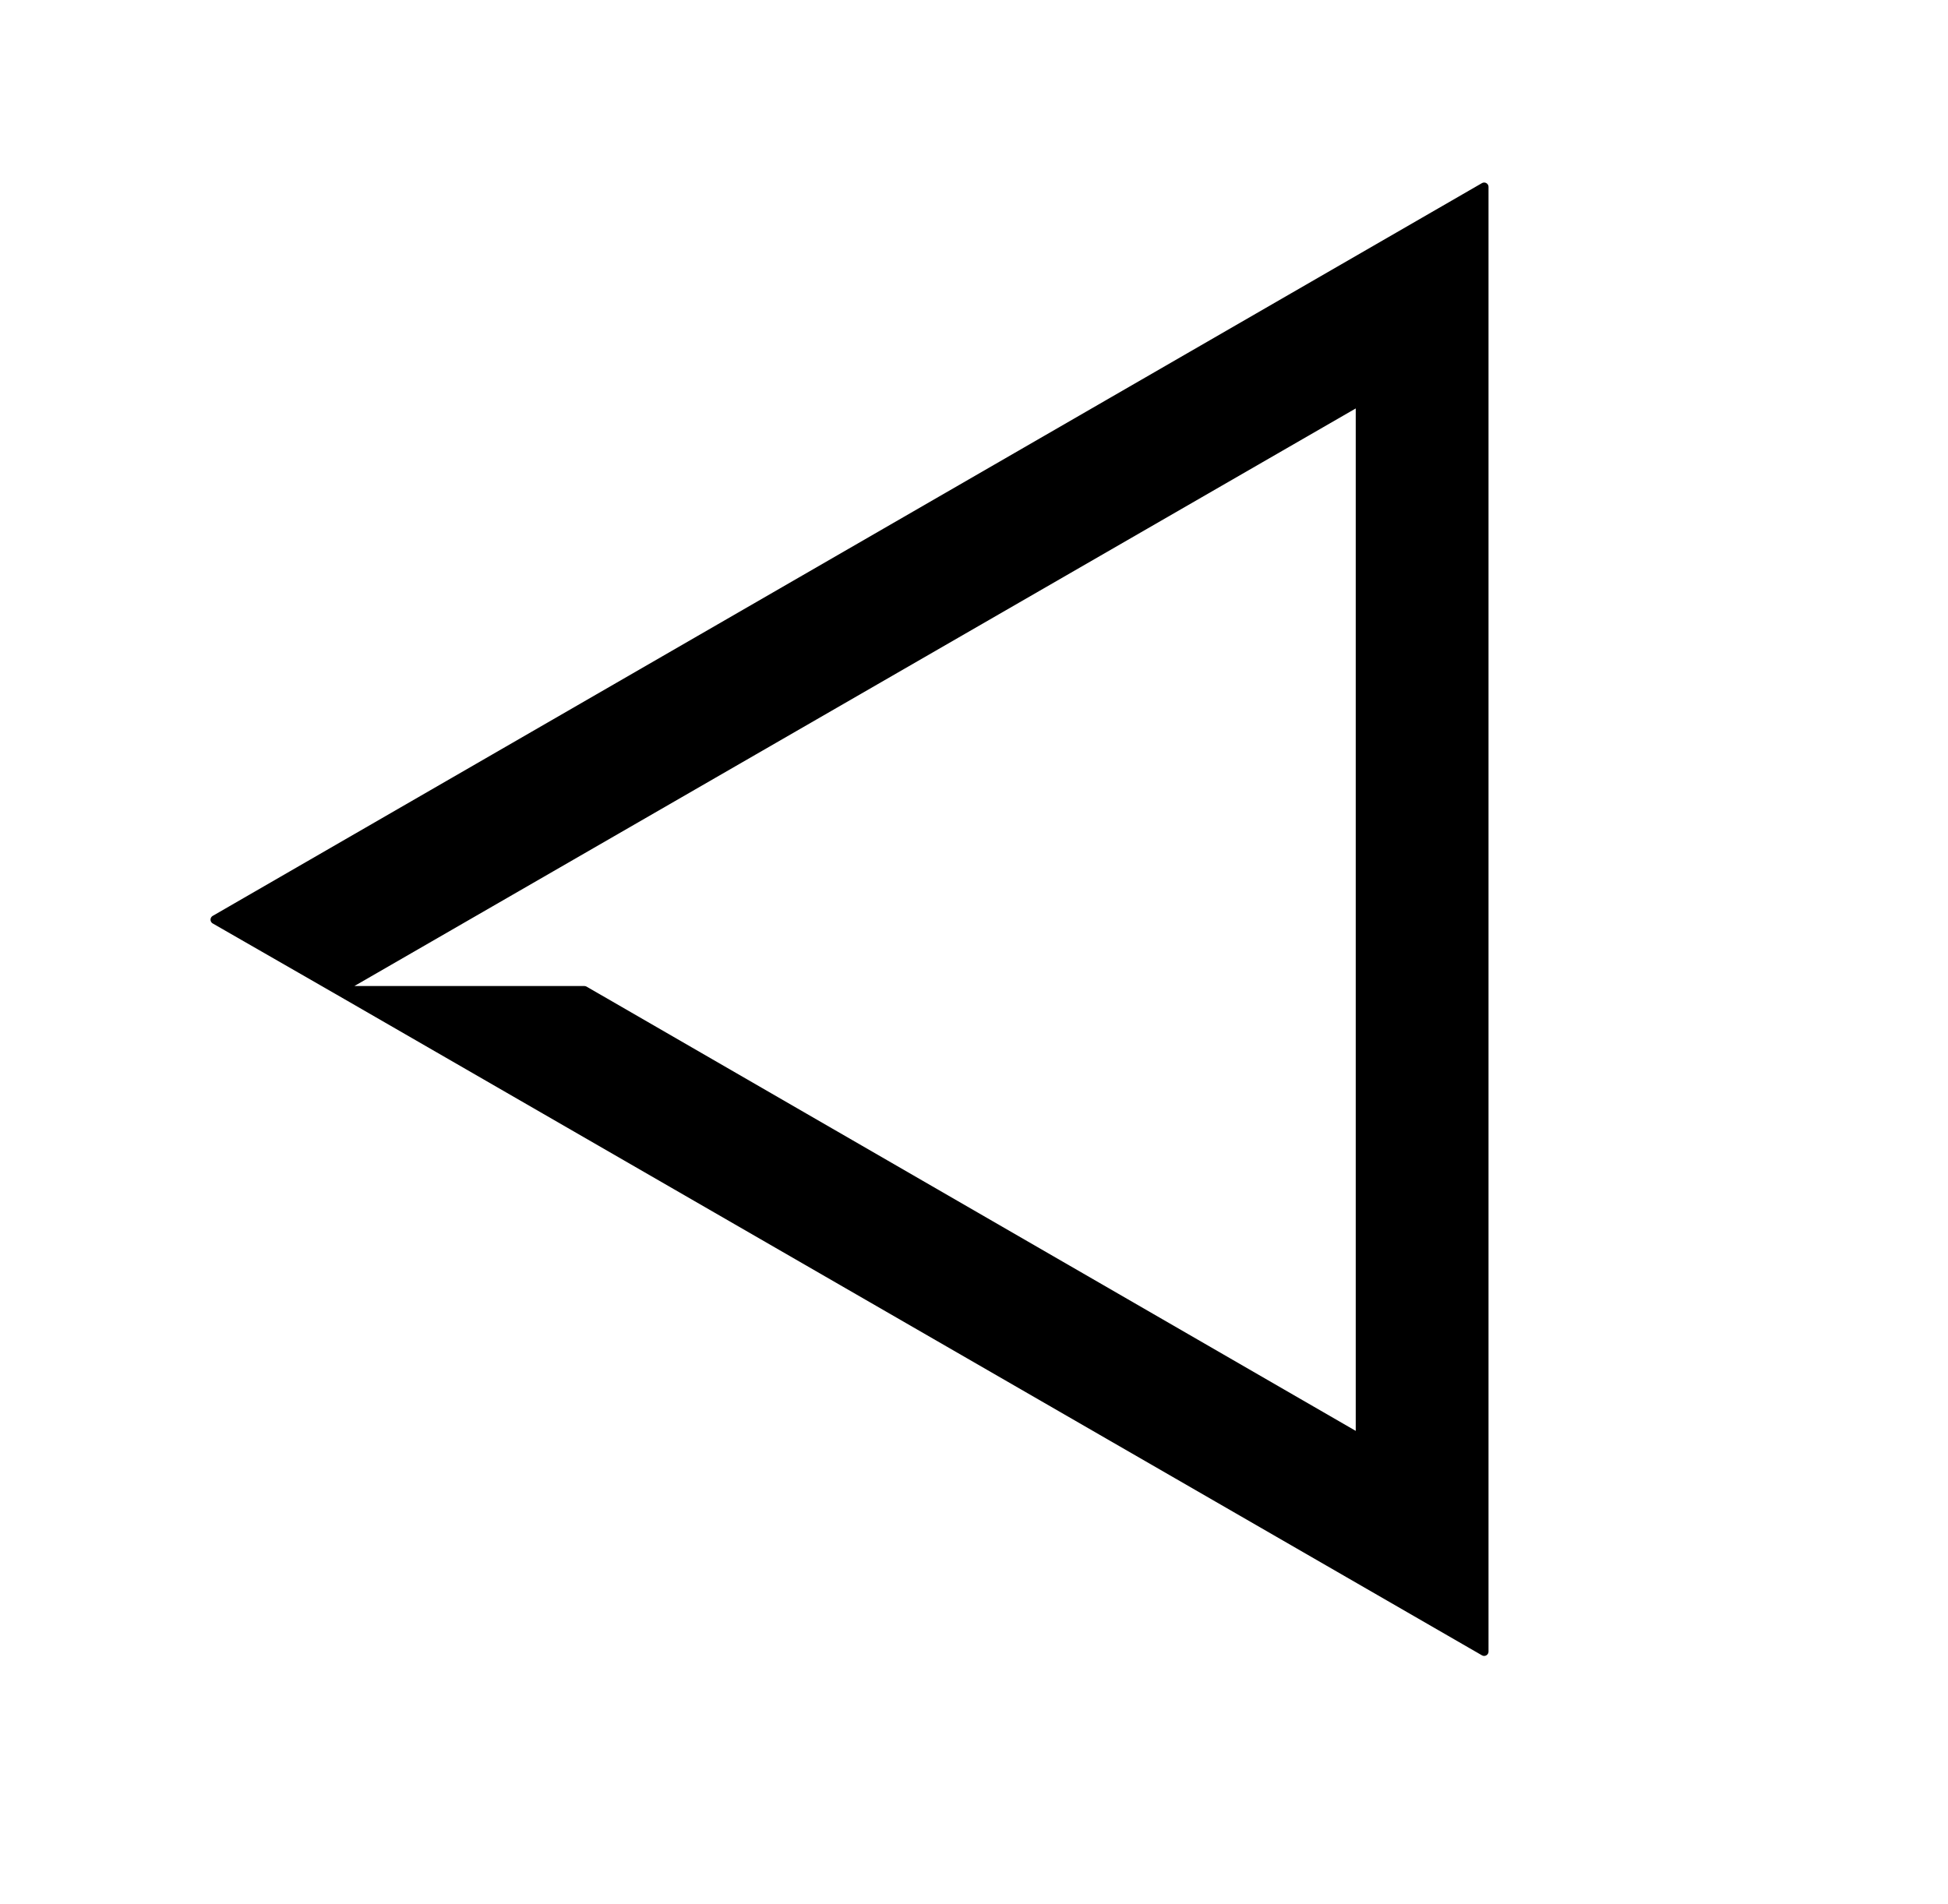 <?xml version="1.0" encoding="utf-8"?>
<!-- Generator: Adobe Illustrator 27.0.0, SVG Export Plug-In . SVG Version: 6.00 Build 0)  -->
<svg version="1.1" id="_x30_" xmlns="http://www.w3.org/2000/svg" xmlns:xlink="http://www.w3.org/1999/xlink" x="0px" y="0px"
	 viewBox="0 0 223 218" style="enable-background:new 0 0 223 218;" xml:space="preserve">
<style type="text/css">
	.st0{stroke:#000000;stroke-linecap:round;stroke-linejoin:round;stroke-miterlimit:8;}
</style>
<g id="LWPOLYLINE">
	<polygon class="st0" points="66.9,113.4 155.7,164.7 155.7,45.9 38.7,113.4 24.6,105.3 169.9,21.4 169.9,189.1 38.7,113.4 	"/>
</g>
</svg>
